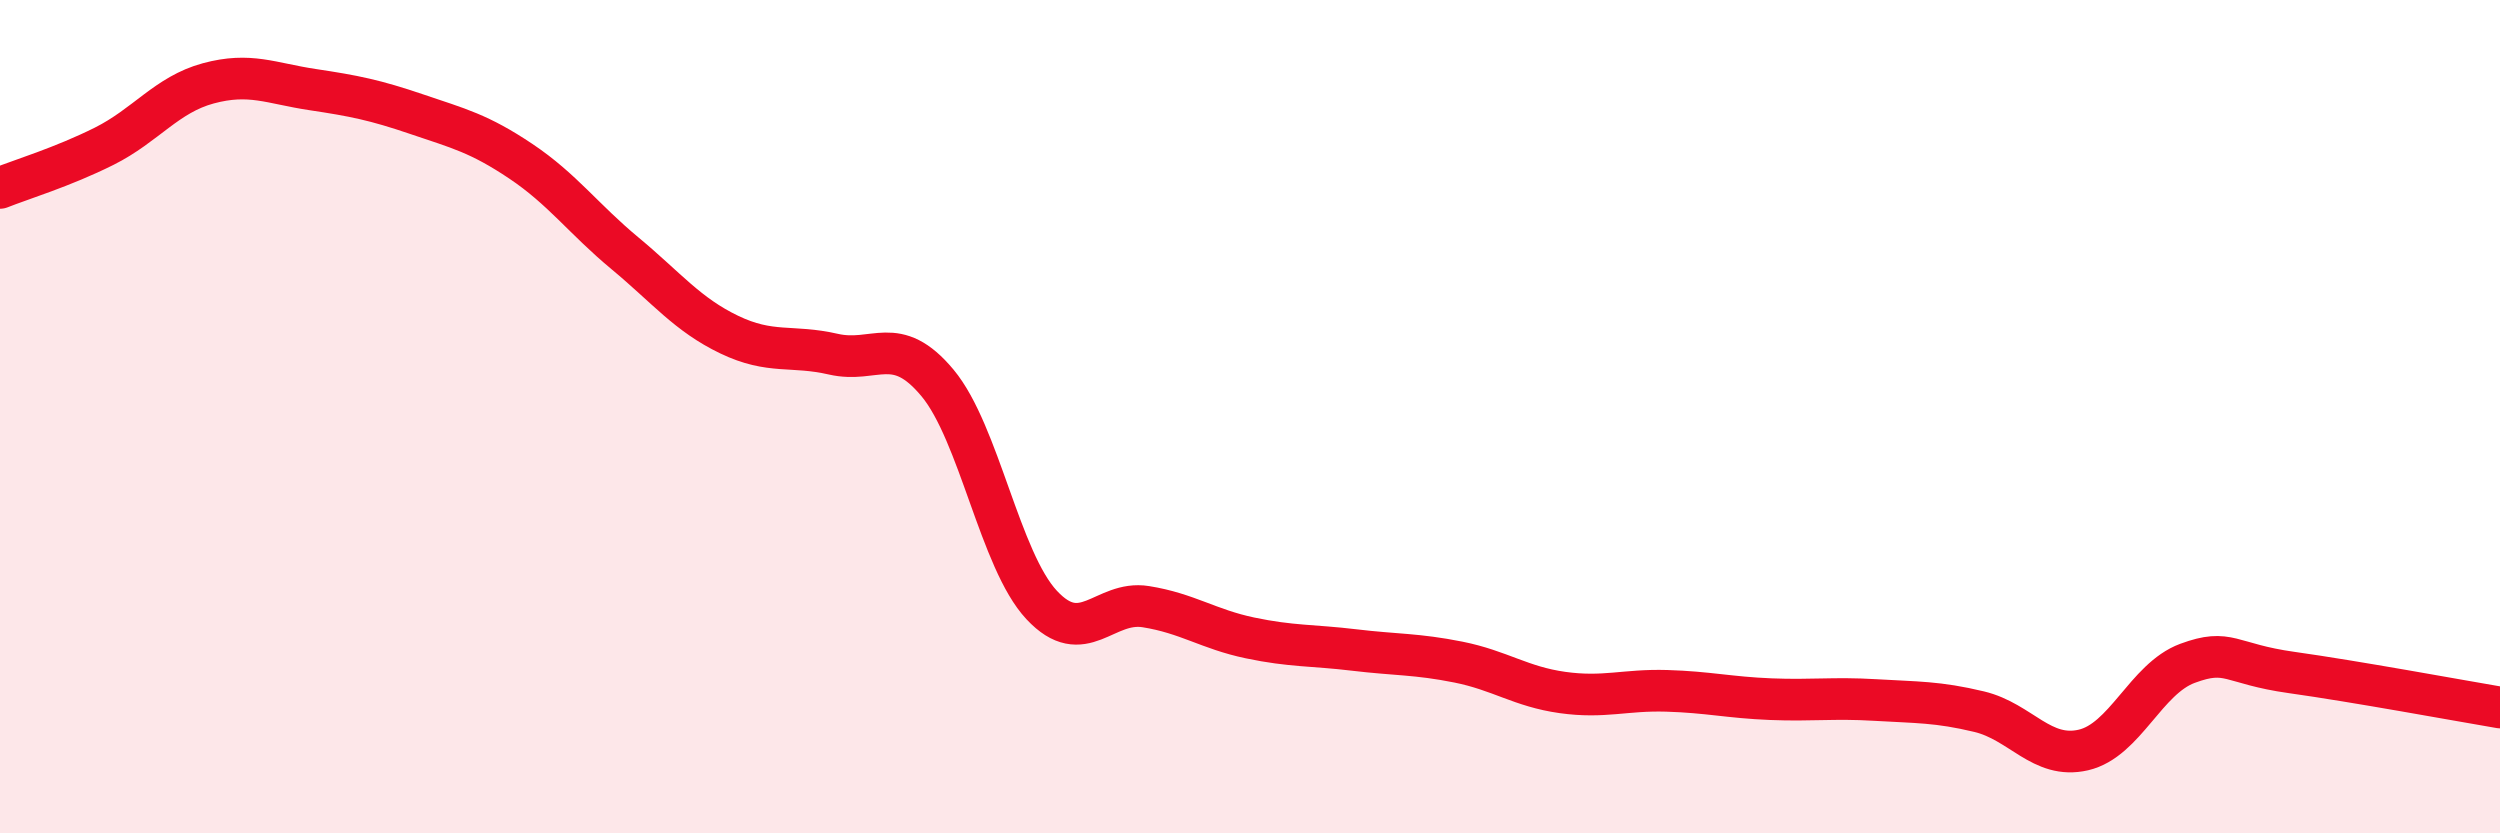 
    <svg width="60" height="20" viewBox="0 0 60 20" xmlns="http://www.w3.org/2000/svg">
      <path
        d="M 0,4.51 C 0.5,4.31 1.5,4.01 2.5,3.51 C 3.5,3.01 4,2.27 5,2 C 6,1.73 6.5,2 7.5,2.15 C 8.5,2.3 9,2.4 10,2.74 C 11,3.08 11.5,3.2 12.5,3.87 C 13.5,4.54 14,5.25 15,6.08 C 16,6.91 16.5,7.55 17.5,8.03 C 18.5,8.51 19,8.27 20,8.5 C 21,8.73 21.5,7.99 22.5,9.19 C 23.5,10.39 24,13.45 25,14.52 C 26,15.59 26.5,14.4 27.5,14.56 C 28.5,14.72 29,15.1 30,15.31 C 31,15.52 31.5,15.48 32.5,15.6 C 33.5,15.72 34,15.69 35,15.89 C 36,16.09 36.5,16.48 37.5,16.62 C 38.5,16.76 39,16.55 40,16.58 C 41,16.61 41.5,16.74 42.5,16.78 C 43.5,16.82 44,16.74 45,16.8 C 46,16.86 46.5,16.84 47.5,17.08 C 48.5,17.32 49,18.23 50,18 C 51,17.77 51.5,16.29 52.5,15.92 C 53.5,15.55 53.5,15.93 55,16.14 C 56.5,16.35 59,16.81 60,16.98L60 20L0 20Z"
        fill="#EB0A25"
        opacity="0.1"
        stroke-linecap="round"
        stroke-linejoin="round"
      />
      <path
        d="M 0,4.51 C 0.5,4.31 1.5,4.01 2.5,3.51 C 3.5,3.01 4,2.27 5,2 C 6,1.73 6.5,2 7.5,2.15 C 8.5,2.3 9,2.4 10,2.74 C 11,3.08 11.5,3.2 12.5,3.87 C 13.5,4.54 14,5.25 15,6.08 C 16,6.91 16.5,7.55 17.5,8.03 C 18.5,8.51 19,8.27 20,8.5 C 21,8.73 21.5,7.99 22.5,9.19 C 23.5,10.39 24,13.45 25,14.52 C 26,15.59 26.5,14.4 27.5,14.56 C 28.5,14.72 29,15.1 30,15.31 C 31,15.52 31.5,15.48 32.5,15.6 C 33.5,15.72 34,15.69 35,15.89 C 36,16.09 36.5,16.48 37.5,16.62 C 38.5,16.76 39,16.55 40,16.58 C 41,16.61 41.5,16.74 42.5,16.78 C 43.5,16.82 44,16.74 45,16.8 C 46,16.86 46.5,16.84 47.5,17.08 C 48.5,17.32 49,18.23 50,18 C 51,17.77 51.5,16.29 52.5,15.92 C 53.5,15.55 53.5,15.93 55,16.14 C 56.5,16.35 59,16.81 60,16.98"
        stroke="#EB0A25"
        stroke-width="1"
        fill="none"
        stroke-linecap="round"
        stroke-linejoin="round"
      />
    </svg>
  